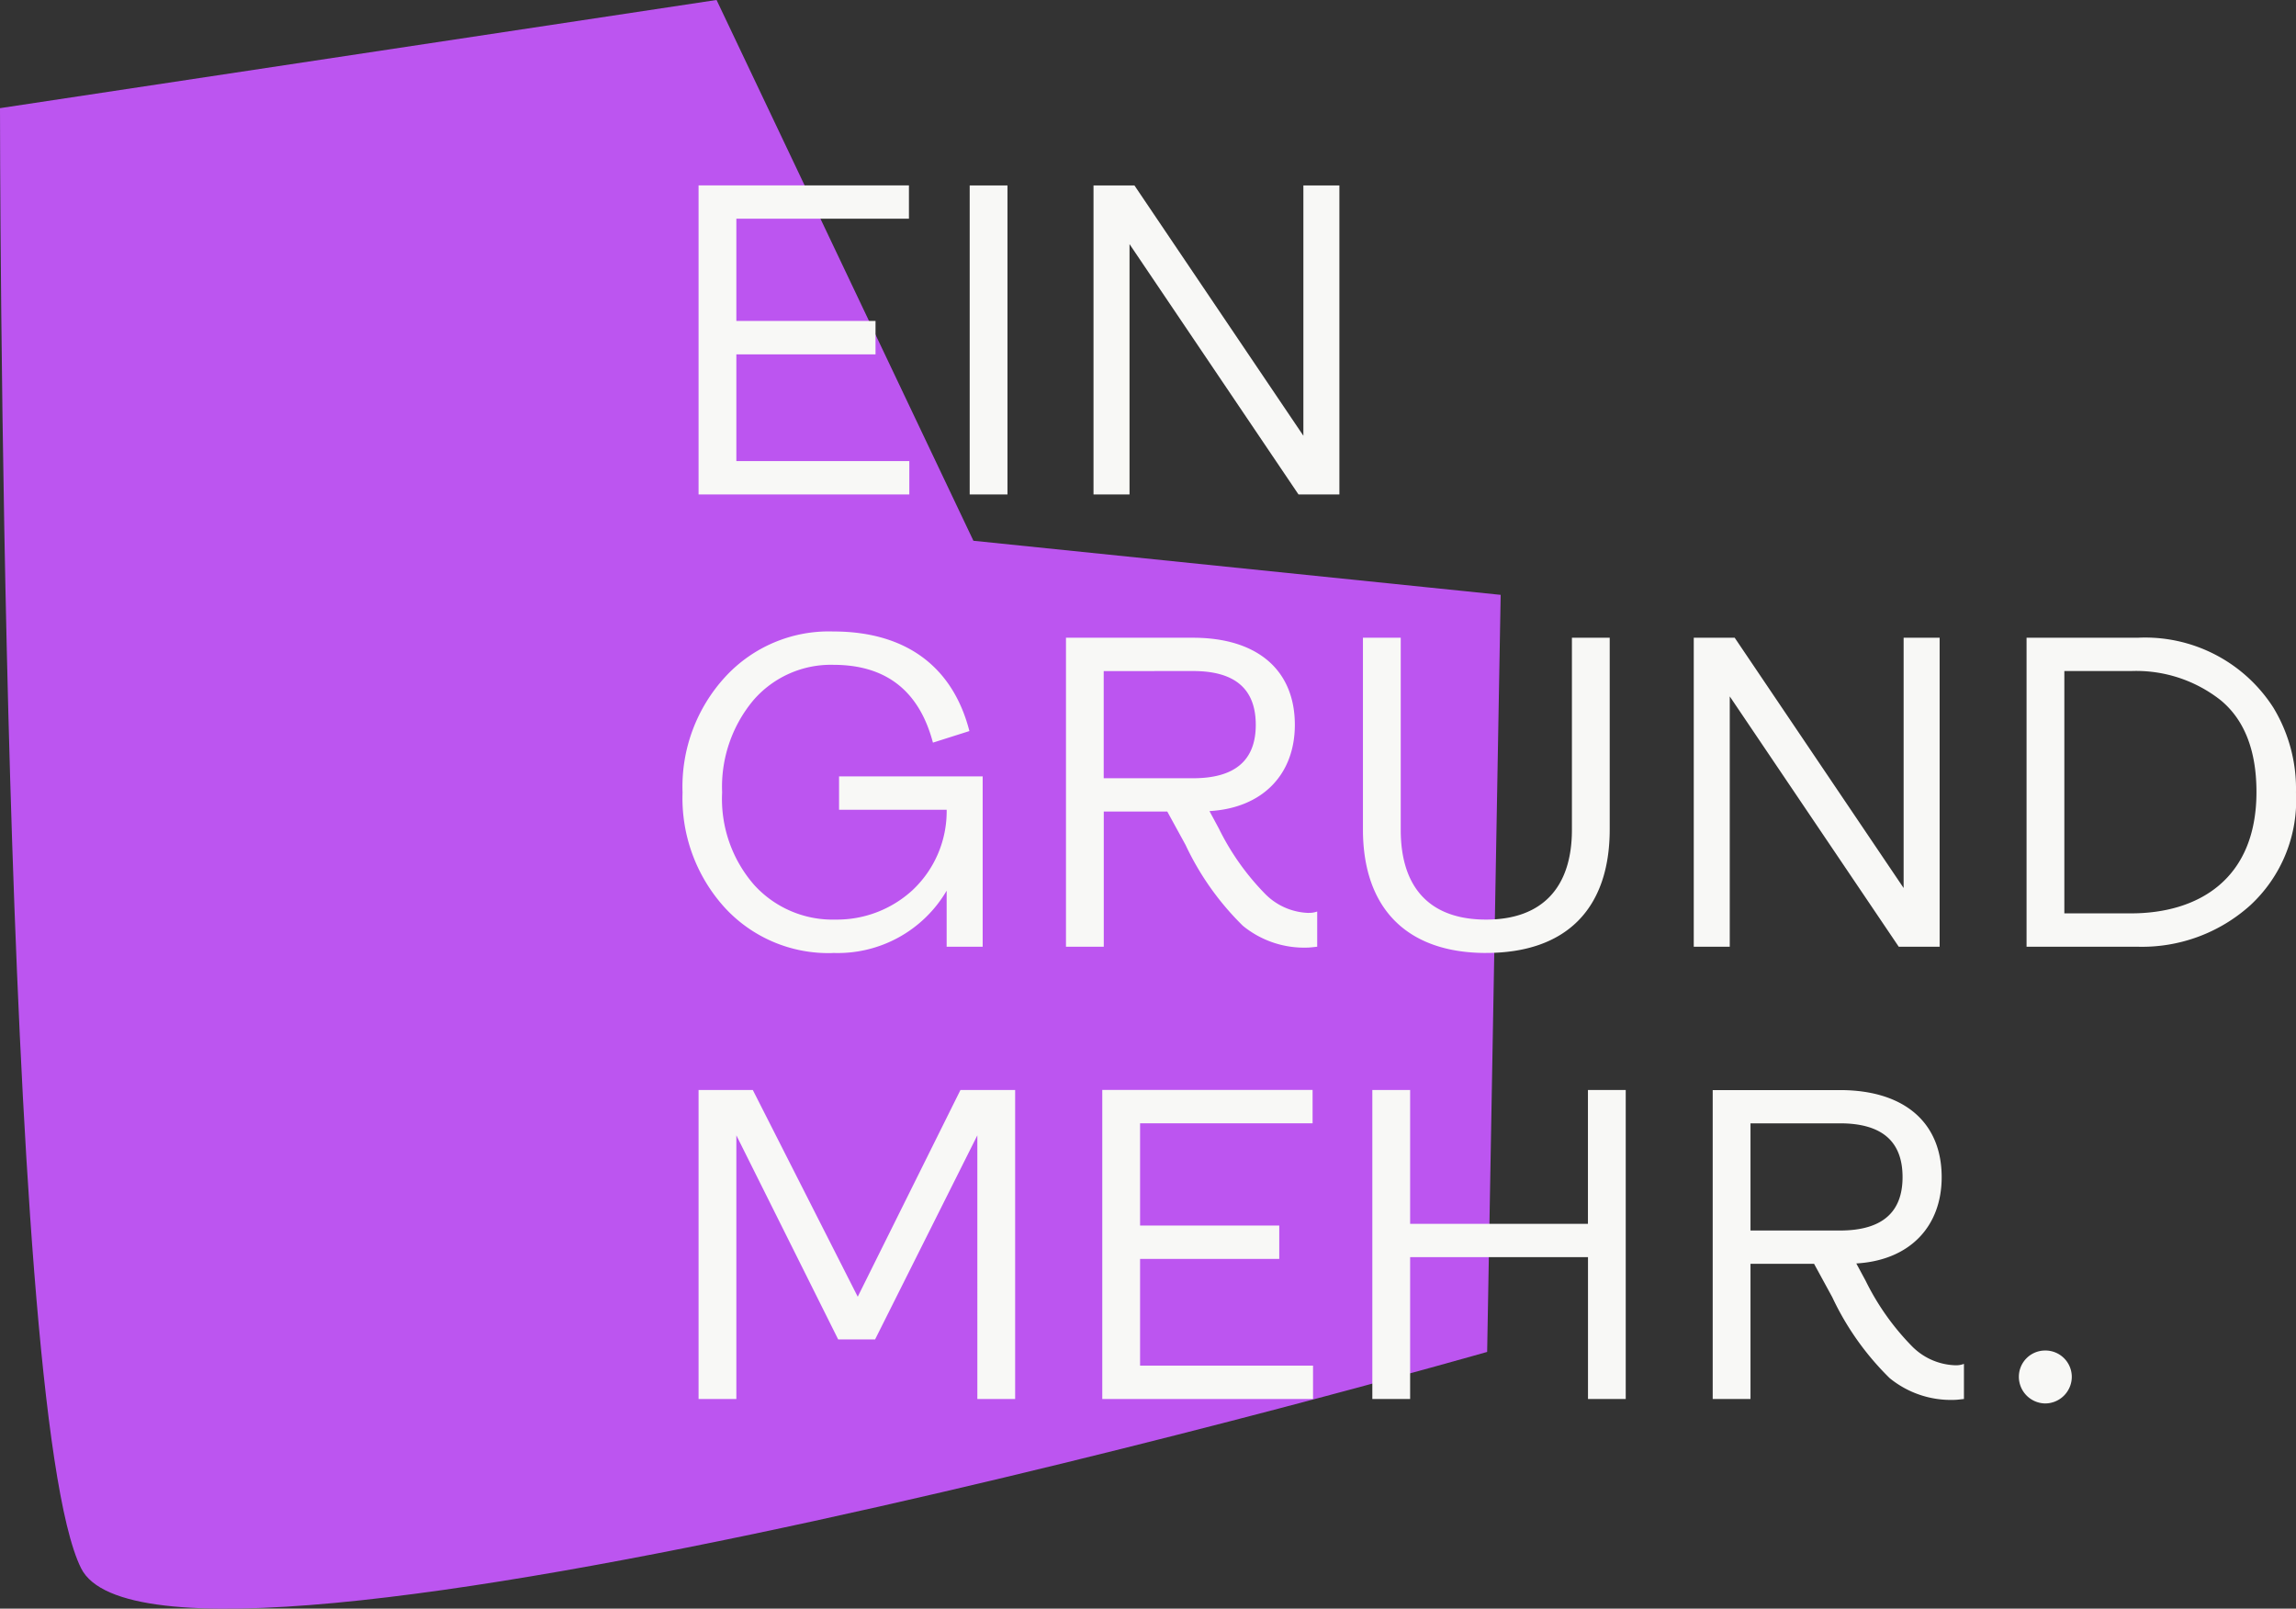 <?xml version="1.0" encoding="UTF-8"?>
<svg xmlns="http://www.w3.org/2000/svg" width="163.416" height="114.497" viewBox="0 0 163.416 114.497">
  <rect x="0" y="0" width="163.416" height="114.497" fill="#333333" stroke="none"/>
  <g id="Group_171" data-name="Group 171" transform="translate(-174.362 -900)">
    <path id="Path_108" data-name="Path 108" d="M0-.859l51-7.7L69.282,29.932l37.527,3.85-.962,53.885s-94.3,26.943-100.074,15.4S0-.859,0-.859" transform="translate(174.362 908.557)" fill="#bc55f0"></path>
    <g id="Group_163" data-name="Group 163" transform="translate(222.942 913.198)">
      <g id="Group_160" data-name="Group 160" transform="translate(1.14)">
        <path id="Path_107" data-name="Path 107" d="M-1.673-2.453V-4.827h-12.31v-7.595h9.905V-14.8h-9.905v-7.278H-1.7v-2.373H-16.673V-2.453ZM5.314-24.447H2.624V-2.453h2.69Zm0,21.994,8.686,0V-20.27L26.026-2.453h2.911V-24.447H26.374V-6.63L14.349-24.447H11.437V-2.453Z" transform="translate(16.673 24.447)" fill="#f8f8f6"></path>
      </g>
      <g id="Group_161" data-name="Group 161" transform="translate(0 31.748)">
        <path id="Path_105" data-name="Path 105" d="M-1.193-2.552a8.978,8.978,0,0,0,8.1-4.431v3.988H9.471V-15.116H-.751v2.373H6.908A7.7,7.7,0,0,1,4.472-7.015,7.948,7.948,0,0,1-1-4.926,7.536,7.536,0,0,1-6.794-7.394a9.3,9.3,0,0,1-2.279-6.583,9.609,9.609,0,0,1,2.215-6.55,7.29,7.29,0,0,1,5.7-2.532c3.734,0,6.108,1.835,7.089,5.538l2.595-.823c-1.17-4.557-4.494-7.088-9.684-7.088A10.012,10.012,0,0,0-8.852-22.2a11.543,11.543,0,0,0-3.038,8.227,11.582,11.582,0,0,0,3.007,8.2,10.012,10.012,0,0,0,7.69,3.228M32.674-5.4A4.529,4.529,0,0,1,29.6-6.729a17.974,17.974,0,0,1-3.322-4.684l-.665-1.234c3.8-.221,6.076-2.627,6.076-6.139,0-3.893-2.658-6.2-7.247-6.2H15.4V-2.995h2.69v-9.621H22.61l1.3,2.373a19.876,19.876,0,0,0,4.082,5.76,6.888,6.888,0,0,0,4.589,1.551c.158,0,.411-.031.7-.063V-5.5a1.6,1.6,0,0,1-.6.094M24.447-22.616c2.974,0,4.461,1.266,4.461,3.83q0,3.8-4.461,3.8H18.085v-7.627ZM45.3-2.552c5.7,0,8.8-3.133,8.8-8.8V-24.989h-2.69v13.671c0,4.146-2.152,6.393-6.108,6.393s-6.076-2.216-6.076-6.393V-24.989h-2.69V-11.35c0,5.665,3.165,8.8,8.766,8.8m17.342-.443V-20.812L74.671-2.995h2.911V-24.989H75.019V-7.173L62.994-24.989H60.082V-2.995Zm29.067,0a11.506,11.506,0,0,0,7.974-2.944,10.176,10.176,0,0,0,3.259-8.038,11.129,11.129,0,0,0-1.614-6.044,10.834,10.834,0,0,0-9.62-4.969H83.769V-2.995ZM86.458-22.616h4.747A9.708,9.708,0,0,1,97.6-20.527c1.678,1.393,2.532,3.576,2.532,6.519,0,6.3-4.241,8.639-8.924,8.639H86.458Z" transform="translate(11.89 25.432)" fill="#f8f8f6"></path>
      </g>
      <g id="Group_162" data-name="Group 162" transform="translate(1.14 64.383)">
        <path id="Path_104" data-name="Path 104" d="M-.3-2.453V-21.219L6.947-6.694H9.574l7.278-14.525V-2.453h2.69V-24.447H15.65L8.339-9.732.871-24.447H-2.99V-2.453Zm41.044,0V-4.827H28.434v-7.595H38.34V-14.8H28.434v-7.278H40.713v-2.373H25.744V-2.453Zm6.911,0V-12.548H60.314V-2.453H63V-24.447h-2.69v9.525H47.655v-9.525h-2.69V-2.453Zm38.813-2.4a4.53,4.53,0,0,1-3.07-1.33,17.958,17.958,0,0,1-3.322-4.684l-.665-1.234c3.8-.221,6.076-2.626,6.076-6.139,0-3.893-2.658-6.2-7.248-6.2H69.19V-2.453h2.69v-9.621h4.525L77.7-9.7a19.905,19.905,0,0,0,4.083,5.76,6.888,6.888,0,0,0,4.589,1.55c.158,0,.411-.031.7-.063v-2.5a1.6,1.6,0,0,1-.6.1M78.241-22.074c2.975,0,4.462,1.266,4.462,3.829q0,3.8-4.462,3.8H71.88v-7.626ZM92.848-2.137a1.9,1.9,0,0,0,1.9-1.9,1.877,1.877,0,0,0-1.9-1.867,1.87,1.87,0,0,0-1.867,1.867,1.9,1.9,0,0,0,1.867,1.9" transform="translate(2.99 24.447)" fill="#f8f8f6"></path>
      </g>
    </g>
  </g>
</svg>
